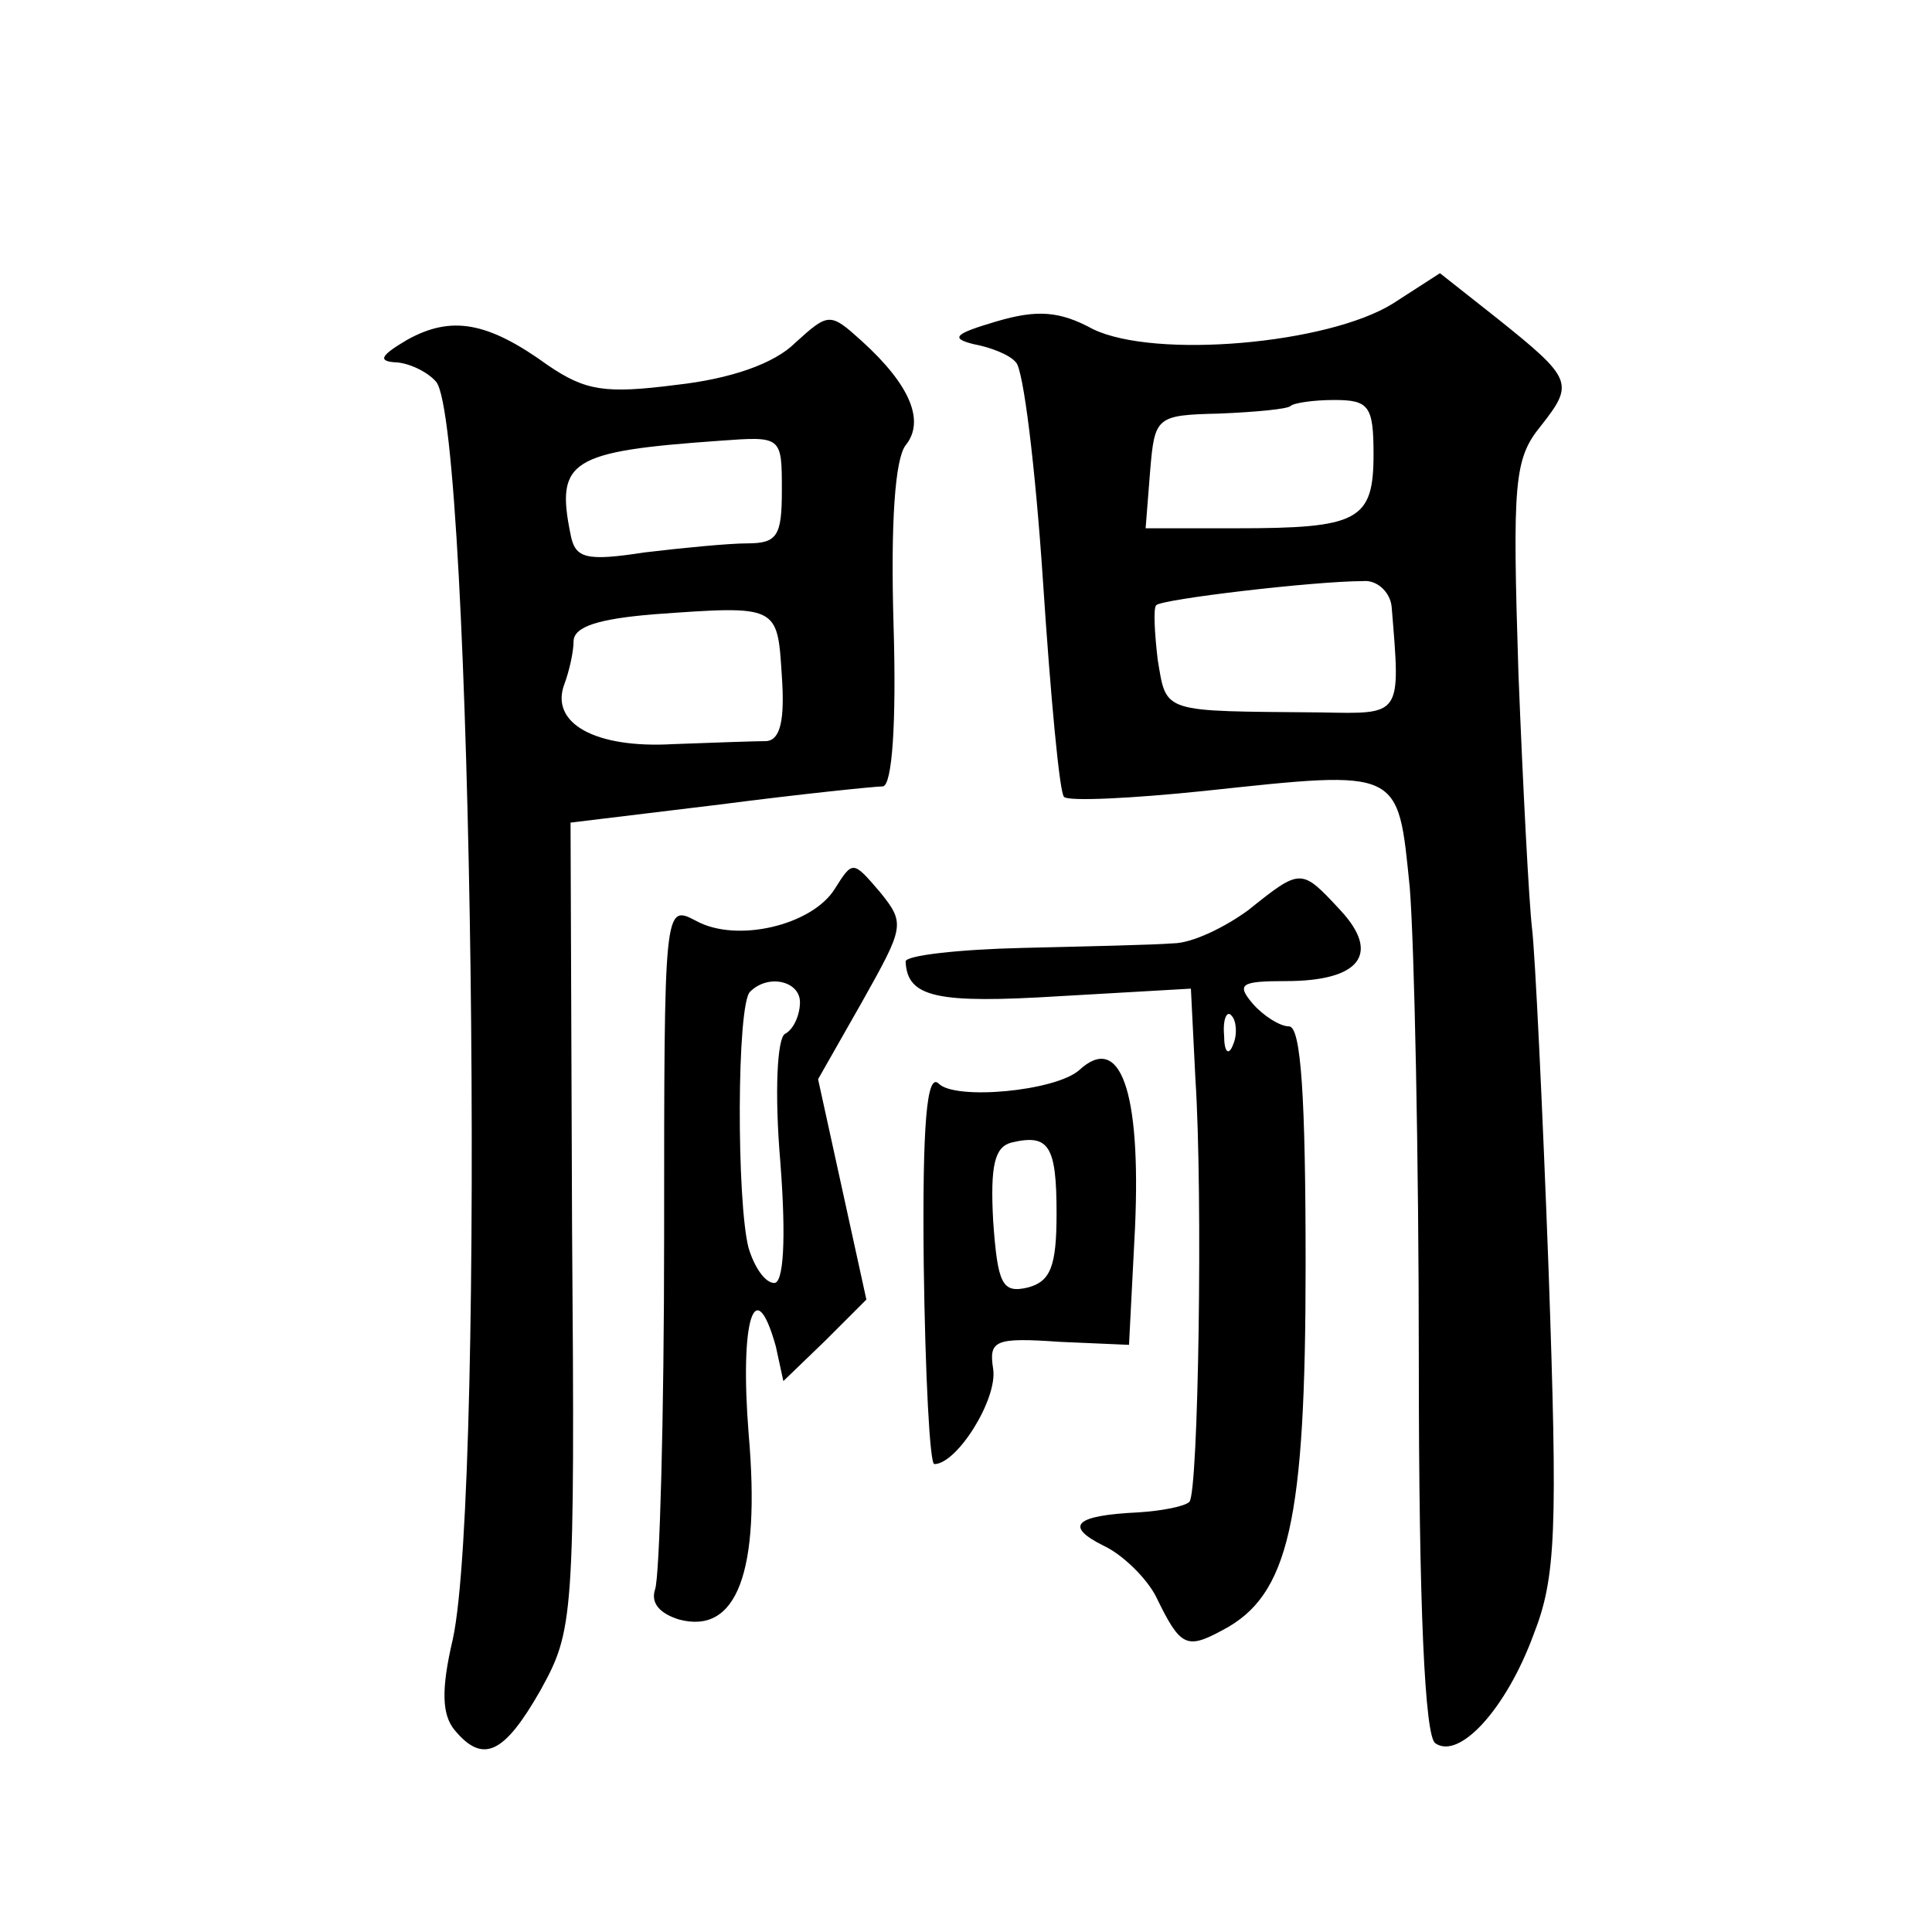 <?xml version="1.0" standalone="no"?>
<!DOCTYPE svg PUBLIC "-//W3C//DTD SVG 20010904//EN"
 "http://www.w3.org/TR/2001/REC-SVG-20010904/DTD/svg10.dtd">
<svg version="1.0" xmlns="http://www.w3.org/2000/svg"
 width="128pt" height="128pt" viewBox="0 0 128 128"
 preserveAspectRatio="xMidYMid meet">
<g transform="translate(0,128) scale(0.1,-0.1)"
fill="#0" stroke="none">
<path d="M923 1079 c-43 -27 -158 -37 -199 -17 -22 12 -37 13 -64 5 -27 -8 -31
-11 -15 -15 11 -2 24 -7 28 -12 5 -4 13 -70 18 -145 5 -76 11 -141 14 -143 3 -3
45 -1 93 4 131 14 128 15 136 -64 3 -37 6 -178 6 -314 0 -163 4 -249 11 -253 16
-11 47 23 65 72 15 38 16 69 10 241 -4 108 -9 211 -11 227 -2 17 -6 93 -9 169 -4
127 -3 142 15 164 22 28 21 31 -29 71 l-38 30 -31 -20z m-13 -100 c0 -44 -10 -49
-91 -49 l-60 0 3 38 c3 36 4 37 46 38 24 1 45 3 47 5 2 2 15 4 29 4 23 0 26 -4
26 -36z m12 -101 c6 -73 7 -71 -47 -70 -106 1 -102 -1 -108 35 -2 17 -3 34 -1 36
3 4 105 16 137 16 9 1 18 -7 19 -17z M270 1055 c-17 -10 -20 -14 -9 -15 9 0 22
-6 28 -13 24 -30 33 -732 11 -833 -8 -34 -7 -50 1 -60 19 -23 33 -16 57 26 22 40
23 46 21 308 l-1 267 99 12 c54 7 103 12 108 12 6 1 9 41 7 107 -2 68 1 110 8 119
13 16 3 40 -29 69 -21 19 -22 19 -44 -1 -14 -14 -43 -24 -79 -28 -47 -6 -60 -4
-85 13 -40 29 -64 33 -93 17z m248 -100 c0 -30 -3 -35 -23 -35 -12 0 -43 -3 -68
-6 -39 -6 -46 -4 -49 12 -10 49 0 55 99 62 41 3 41 3 41 -33z m0 -123 c2 -29 -1
-42 -10 -43 -7 0 -35 -1 -62 -2 -52 -3 -82 14 -72 40 3 8 6 21 6 28 0 10 17 15
53 18 83 6 82 6 85 -41z M553 691 c-15 -24 -65 -36 -92 -21 -21 11 -21 10 -21 -209
0 -121 -3 -226 -6 -234 -3 -9 3 -16 16 -20 38 -10 54 31 46 123 -6 75 4 108 18
58 l5 -23 28 27 27 27 -16 73 -16 73 29 51 c28 50 29 52 12 73 -18 21 -18 21 -30
2z m-23 -75 c0 -8 -4 -18 -10 -21 -5 -3 -7 -38 -3 -85 4 -52 2 -80 -4 -80 -6 0
-13 10 -17 23 -8 30 -8 162 1 170 12 12 33 7 33 -7z M827 677 c-15 -11 -37 -22
-50 -22 -12 -1 -57 -2 -99 -3 -43 -1 -78 -5 -78 -9 1 -24 21 -28 102 -23 l87 5
3 -60 c5 -76 2 -274 -4 -280 -3 -3 -18 -6 -34 -7 -42 -2 -49 -9 -23 -22 13 -6 29
-22 35 -34 16 -33 20 -35 44 -22 44 23 55 72 55 242 0 111 -3 158 -11 158 -6 0
-17 7 -24 15 -11 13 -8 15 22 15 49 0 63 18 36 47 -26 28 -26 28 -61 0z m-10 -89
c-3 -8 -6 -5 -6 6 -1 11 2 17 5 13 3 -3 4 -12 1 -19z M715 571 c-16 -14 -82 -20
-93 -9 -8 8 -11 -27 -10 -120 1 -73 4 -132 7 -132 15 0 42 43 39 63 -3 19 1 21
44 18 l46 -2 4 78 c4 91 -10 129 -37 104z m-15 -95 c0 -35 -4 -45 -19 -49 -17 -4
-20 2 -23 44 -2 37 1 49 12 52 25 6 30 -2 30 -47z"/>
</g>
</svg>
